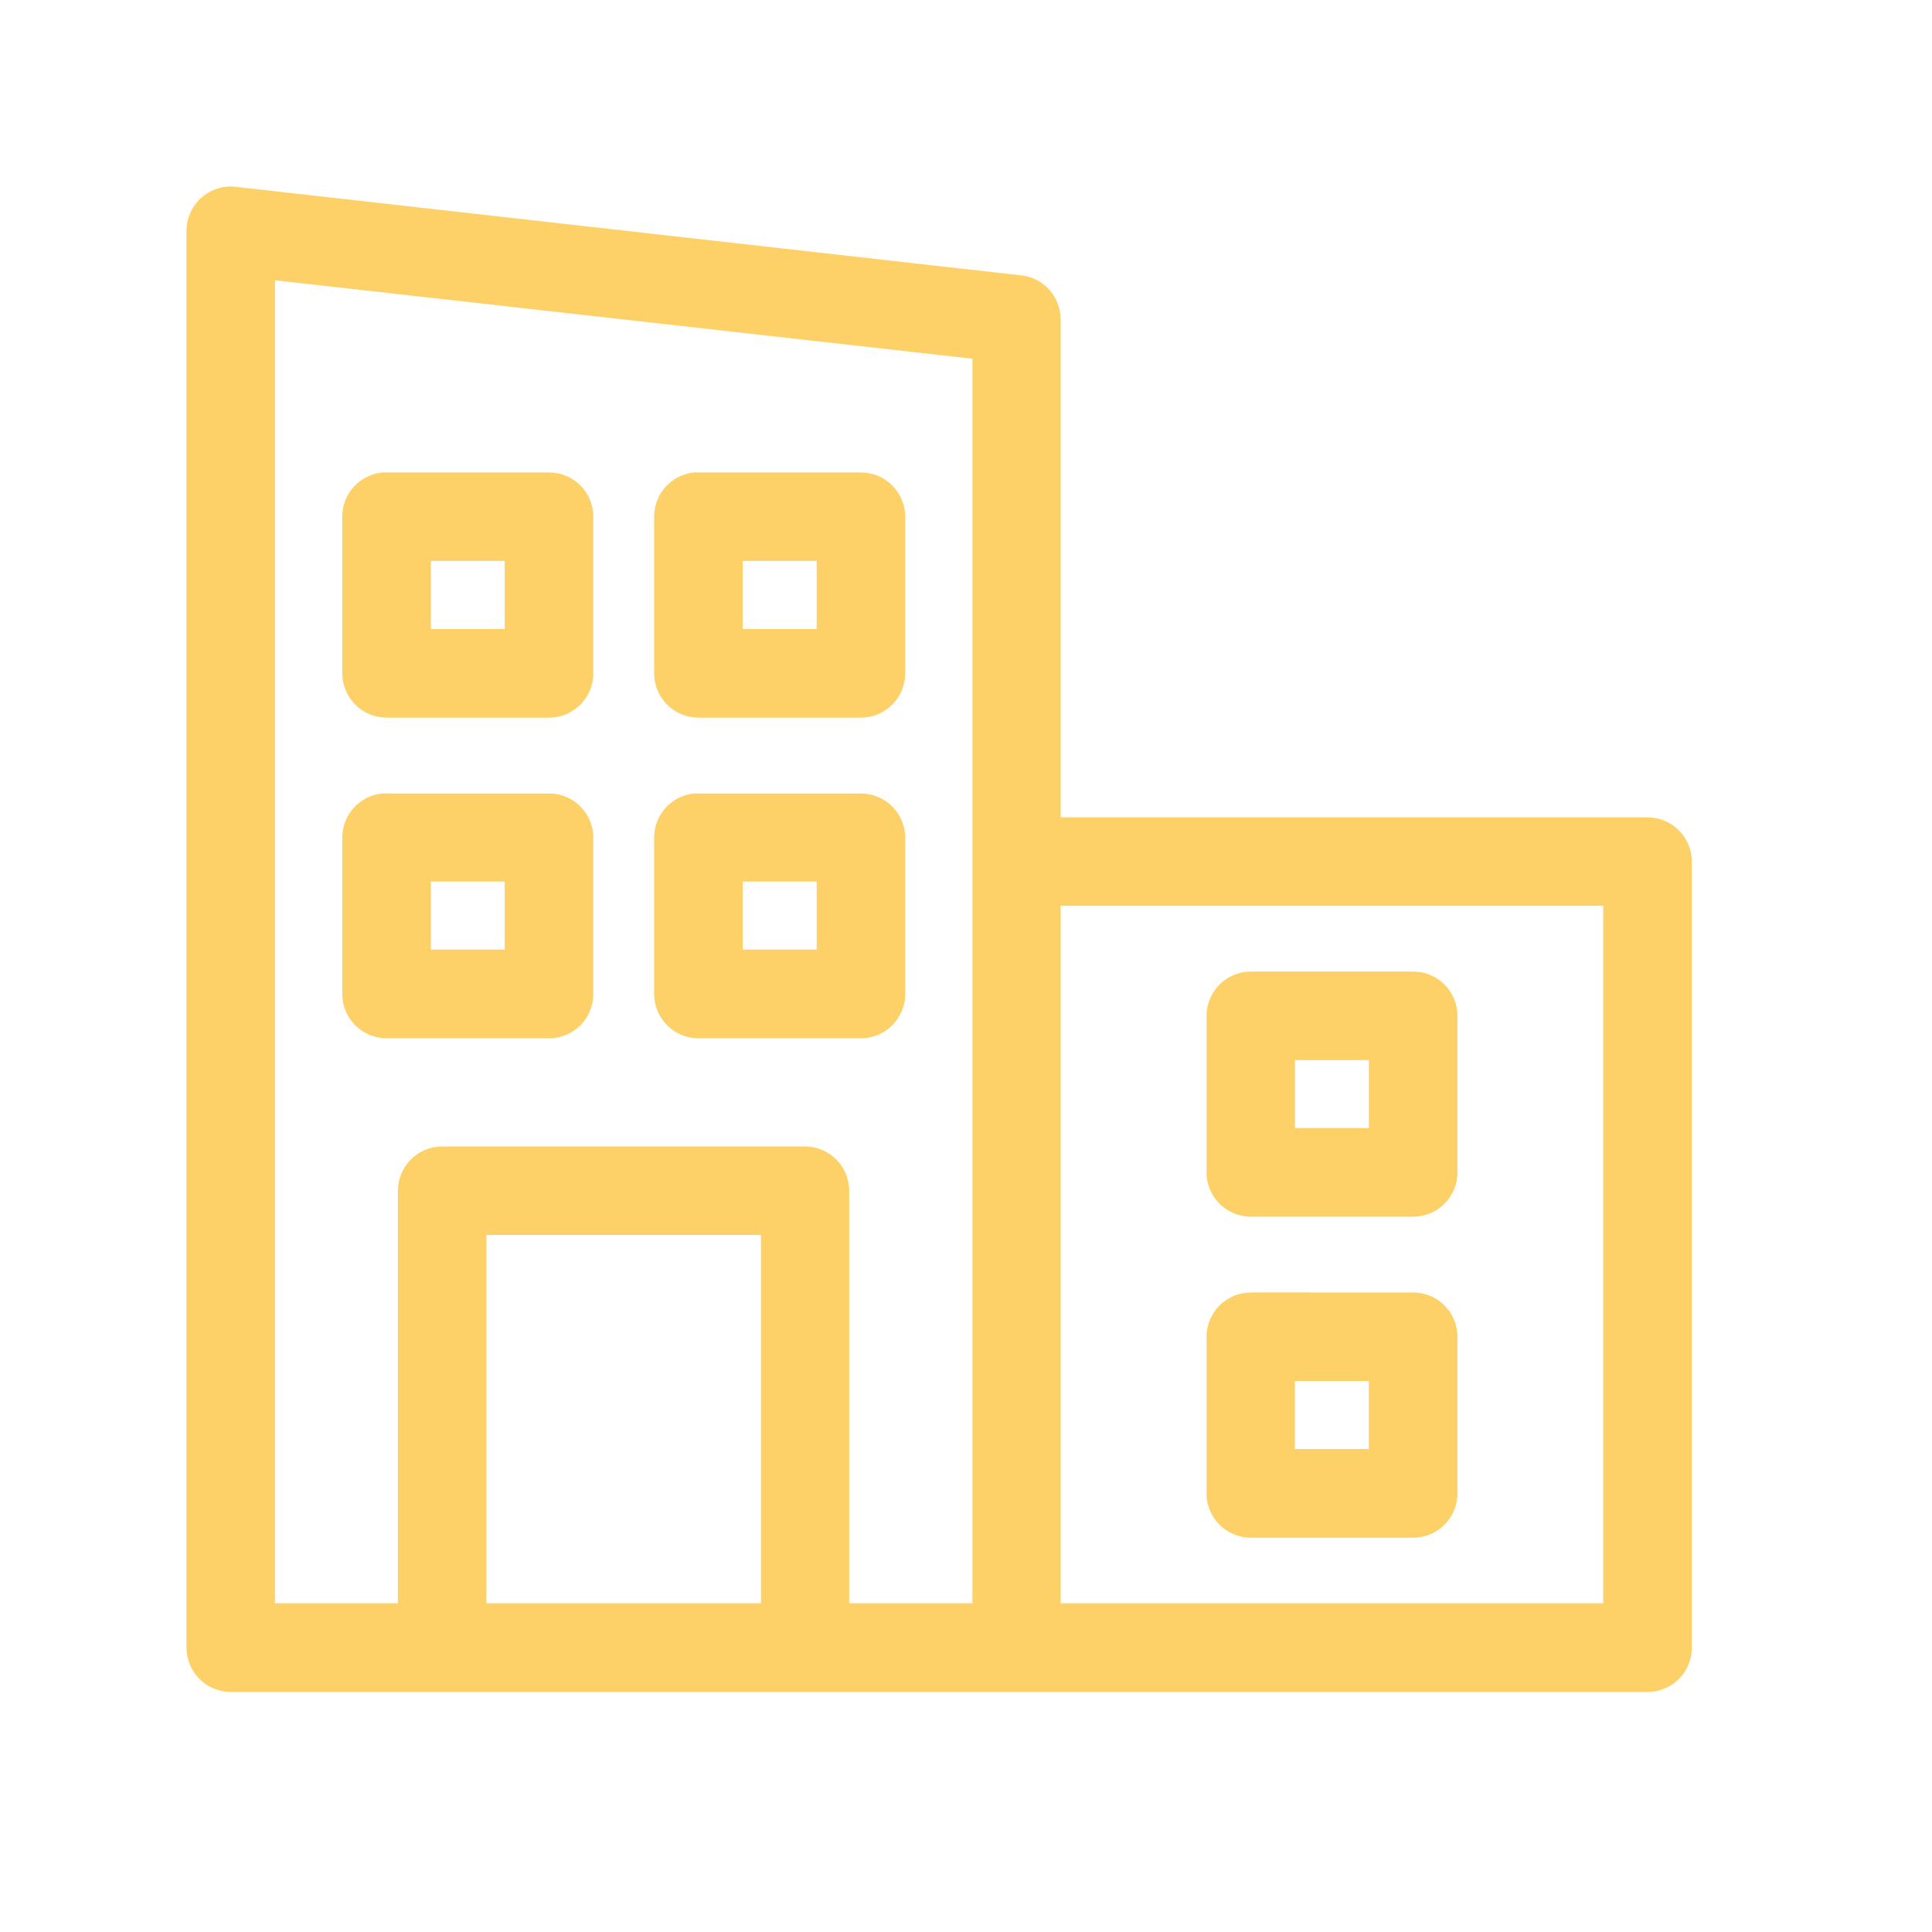 <svg width="24" height="24" viewBox="0 0 24 24" fill="none" xmlns="http://www.w3.org/2000/svg">
<path d="M2.872 2.316C2.725 2.316 2.585 2.372 2.481 2.475C2.376 2.578 2.317 2.719 2.316 2.865V20.466C2.316 20.77 2.56 21.016 2.865 21.018H20.465H20.464C20.611 21.018 20.752 20.961 20.856 20.857C20.959 20.753 21.017 20.613 21.016 20.466V10.705V10.706C21.017 10.559 20.959 10.418 20.856 10.315C20.752 10.211 20.611 10.153 20.464 10.153H13.176V3.966C13.175 3.687 12.966 3.453 12.689 3.421L2.929 2.321C2.91 2.319 2.89 2.317 2.872 2.316ZM3.416 3.482L12.08 4.456V19.916H10.549V14.794C10.55 14.49 10.305 14.243 10.001 14.242H5.49H5.491C5.187 14.243 4.942 14.49 4.943 14.794V19.916H3.416L3.416 3.482ZM4.748 5.869C4.467 5.897 4.252 6.134 4.252 6.417V8.363V8.362C4.252 8.508 4.309 8.649 4.412 8.752C4.515 8.856 4.655 8.915 4.801 8.915H6.819C6.965 8.916 7.106 8.857 7.21 8.753C7.313 8.65 7.371 8.509 7.37 8.362V6.417V6.417C7.37 6.113 7.122 5.868 6.819 5.869H4.801C4.784 5.868 4.766 5.868 4.748 5.869ZM8.621 5.869C8.34 5.898 8.126 6.135 8.126 6.417V8.363V8.362C8.125 8.666 8.37 8.913 8.673 8.915H10.692C10.839 8.916 10.98 8.857 11.083 8.753C11.187 8.65 11.245 8.509 11.245 8.362V6.417V6.417C11.243 6.113 10.996 5.868 10.692 5.869H8.673C8.656 5.868 8.639 5.868 8.621 5.869ZM5.353 6.968H6.27V7.814H5.353V6.968ZM9.226 6.968H10.145V7.814H9.226V6.968ZM4.748 9.857C4.467 9.884 4.252 10.121 4.252 10.405V12.349C4.253 12.652 4.498 12.897 4.801 12.898H6.819C6.965 12.899 7.105 12.841 7.208 12.738C7.312 12.635 7.37 12.495 7.37 12.349V10.405C7.37 10.101 7.122 9.856 6.819 9.857H4.801C4.784 9.856 4.766 9.856 4.748 9.857ZM8.621 9.857C8.34 9.885 8.126 10.122 8.126 10.405V12.349C8.127 12.651 8.372 12.897 8.673 12.898H10.692C10.838 12.899 10.978 12.841 11.082 12.738C11.185 12.635 11.244 12.495 11.245 12.349V10.405C11.243 10.101 10.996 9.856 10.692 9.857H8.673C8.656 9.856 8.639 9.856 8.621 9.857ZM5.353 10.951H6.27V11.796H5.353V10.951ZM9.226 10.951H10.145V11.796H9.226V10.951ZM13.176 11.252H19.916V19.916H13.176V11.252ZM15.54 12.069V12.069C15.394 12.069 15.253 12.127 15.149 12.231C15.046 12.334 14.987 12.475 14.988 12.622V14.566C14.989 14.87 15.236 15.115 15.54 15.114H17.558C17.859 15.113 18.104 14.868 18.105 14.566V12.622C18.107 12.318 17.861 12.071 17.558 12.069L15.54 12.069ZM16.087 13.169H17.005V14.013H16.087V13.169ZM6.042 15.341H9.453V19.916H6.042V15.341ZM15.539 16.055L15.54 16.056C15.394 16.055 15.253 16.114 15.149 16.217C15.046 16.321 14.987 16.462 14.988 16.608V18.553C14.988 18.699 15.046 18.839 15.15 18.942C15.254 19.044 15.395 19.102 15.54 19.102H17.558C17.86 19.1 18.105 18.855 18.105 18.553V16.608C18.107 16.305 17.861 16.057 17.558 16.056L15.539 16.055ZM16.086 17.155H17.004V18H16.086V17.155Z" fill="#FDD167"/>
</svg>
